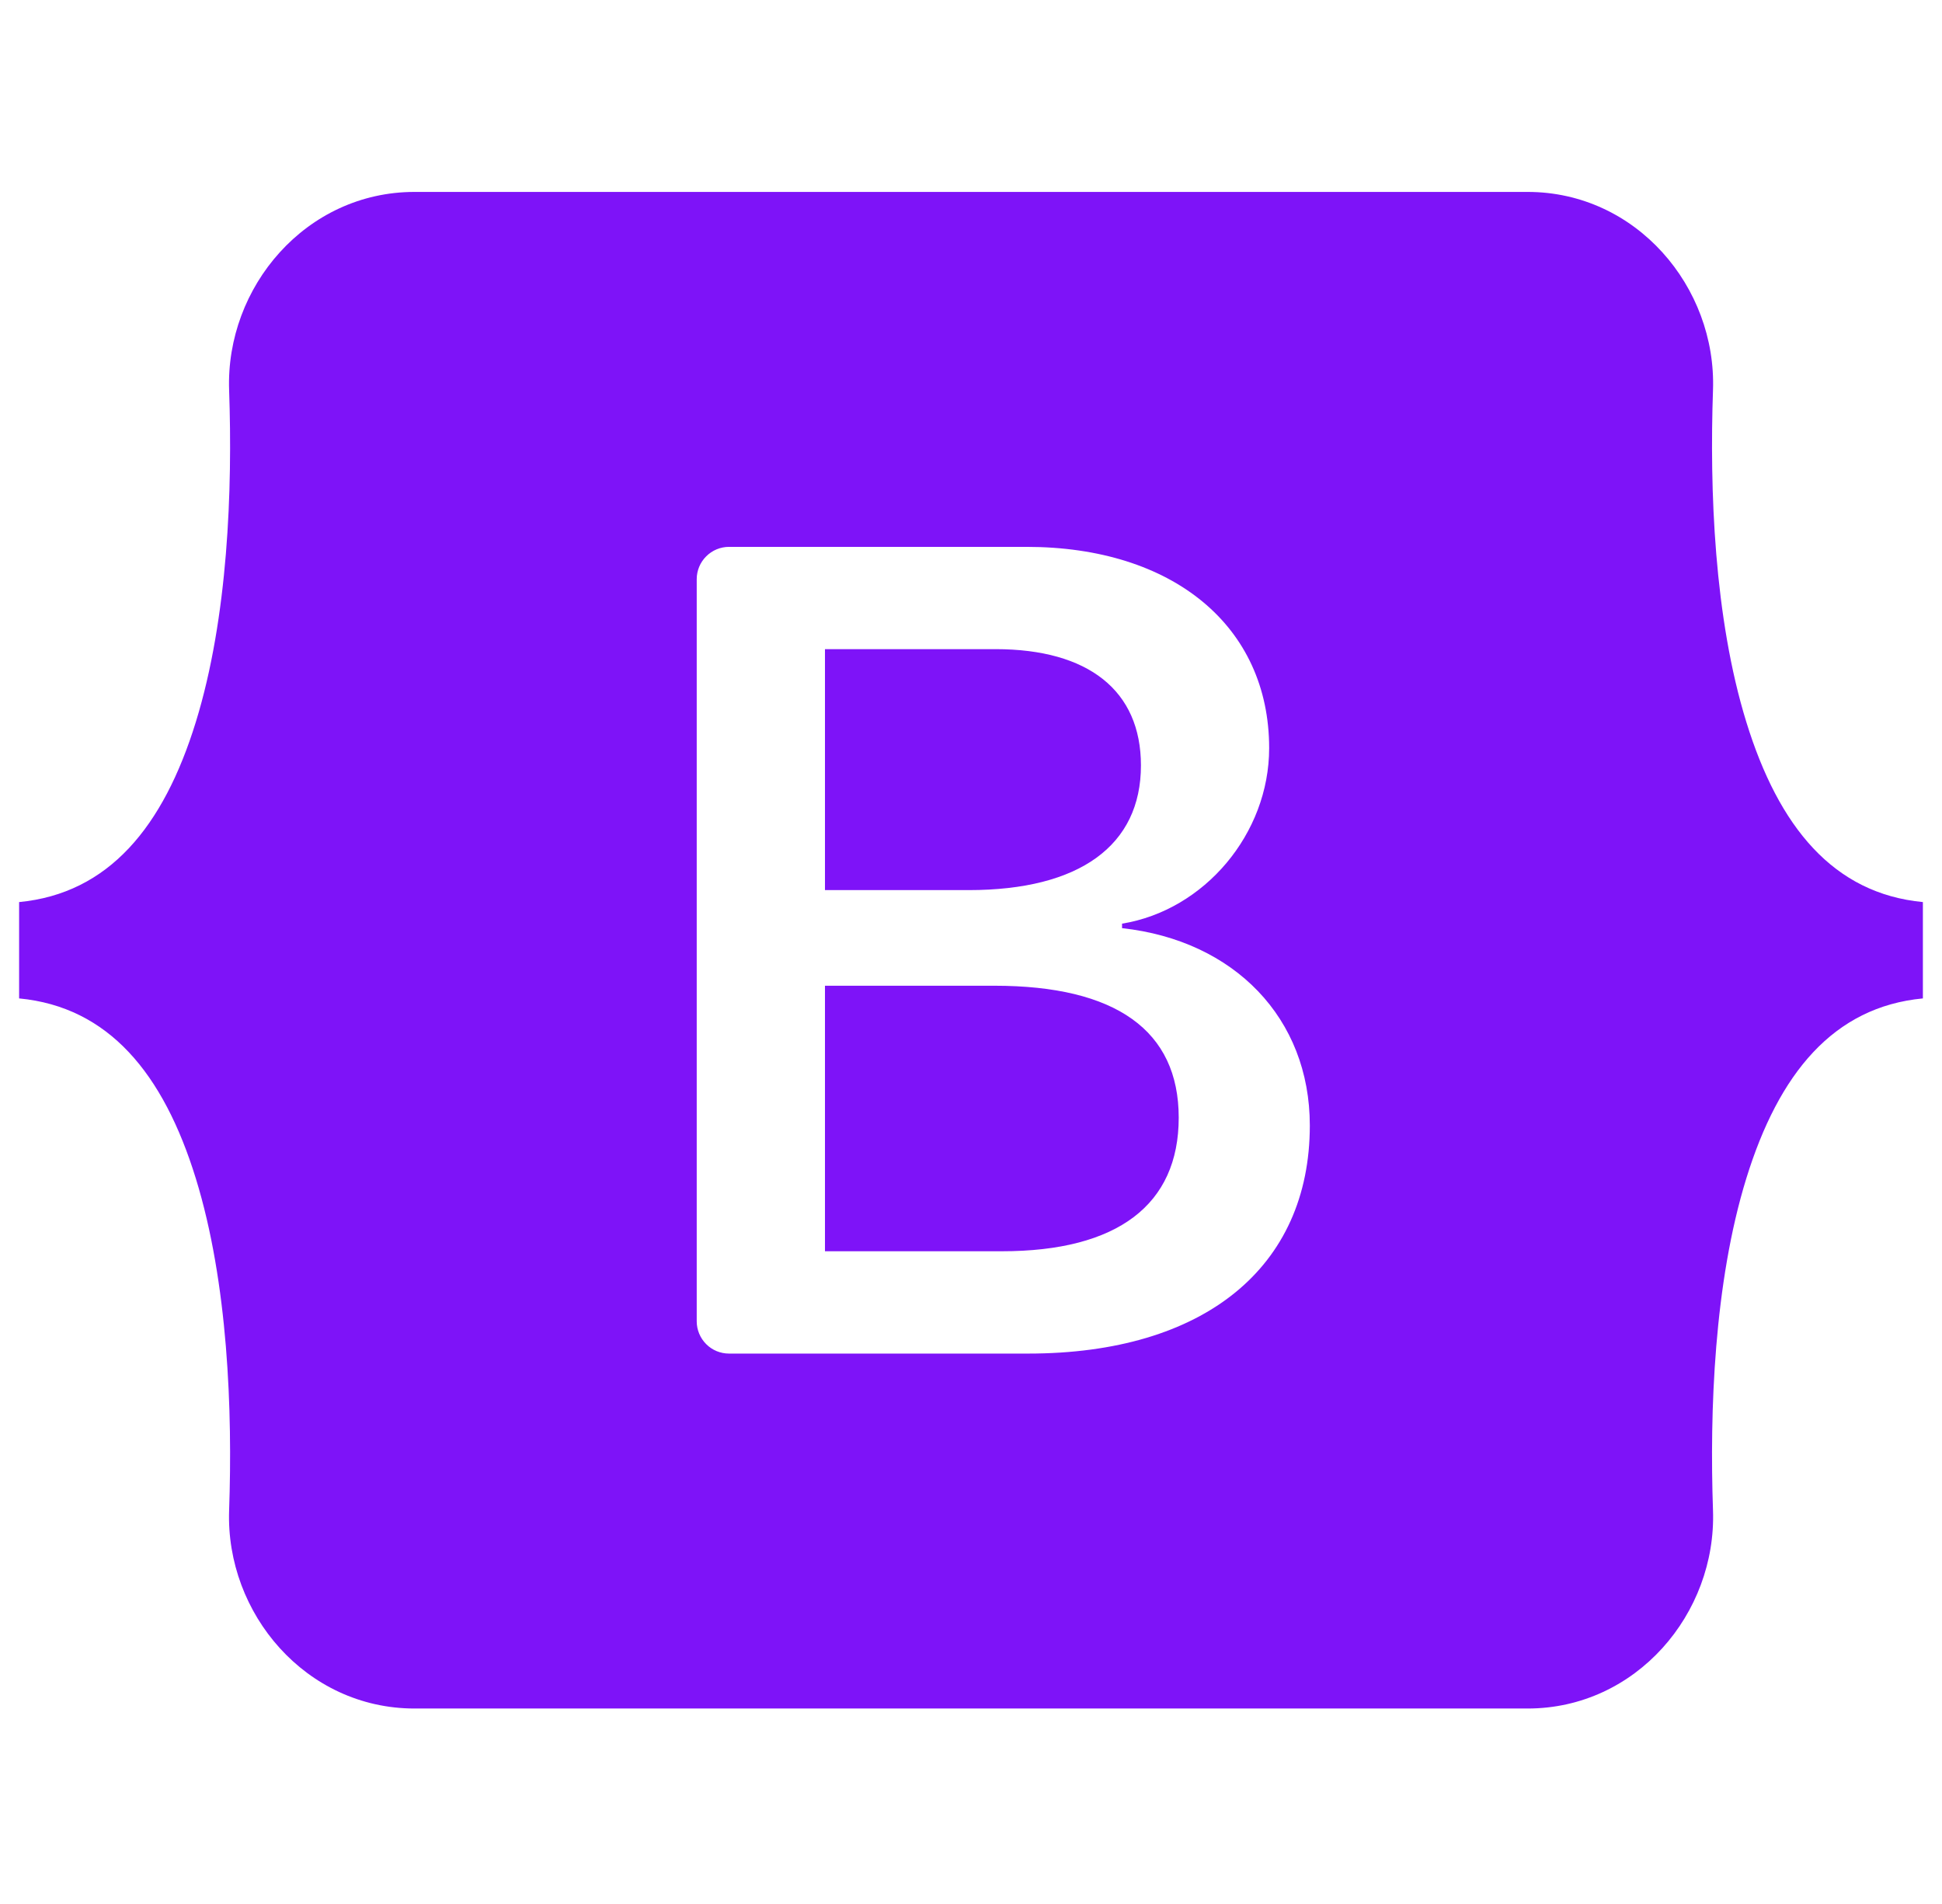 <svg width="51" height="50" viewBox="0 0 51 50" fill="none" xmlns="http://www.w3.org/2000/svg">
<g clip-path="url(#clip0_386_24)">
<path d="M10.886 5.04C8.034 5.04 5.923 7.537 6.017 10.245C6.108 12.846 5.99 16.215 5.142 18.963C4.291 21.719 2.852 23.464 0.502 23.689V26.219C2.852 26.443 4.291 28.189 5.142 30.945C5.99 33.692 6.108 37.061 6.017 39.663C5.923 42.37 8.034 44.867 10.887 44.867H40.117C42.97 44.867 45.081 42.37 44.986 39.663C44.896 37.061 45.013 33.692 45.861 30.945C46.713 28.189 48.148 26.443 50.498 26.219V23.689C48.148 23.464 46.713 21.719 45.862 18.963C45.013 16.216 44.896 12.846 44.986 10.245C45.081 7.537 42.97 5.04 40.117 5.04H10.886H10.886ZM34.398 29.556C34.398 33.285 31.617 35.546 27.001 35.546H19.145C18.92 35.546 18.704 35.457 18.546 35.298C18.387 35.139 18.297 34.923 18.297 34.699V15.209C18.297 14.984 18.387 14.768 18.546 14.61C18.704 14.451 18.92 14.361 19.145 14.361H26.956C30.805 14.361 33.33 16.446 33.33 19.646C33.33 21.893 31.631 23.904 29.467 24.256V24.374C32.414 24.697 34.398 26.738 34.398 29.556ZM26.145 17.047H21.665V23.375H25.438C28.355 23.375 29.963 22.201 29.963 20.101C29.963 18.134 28.58 17.047 26.145 17.047ZM21.665 25.886V32.859H26.31C29.346 32.859 30.955 31.64 30.955 29.35C30.955 27.06 29.302 25.886 26.114 25.886H21.665V25.886Z" fill="#7E13F8"/>
</g>
<defs>
<clipPath id="clip0_386_24">
<rect width="50" height="50" fill="white" transform="translate(0.5)"/>
</clipPath>
</defs>
</svg>
